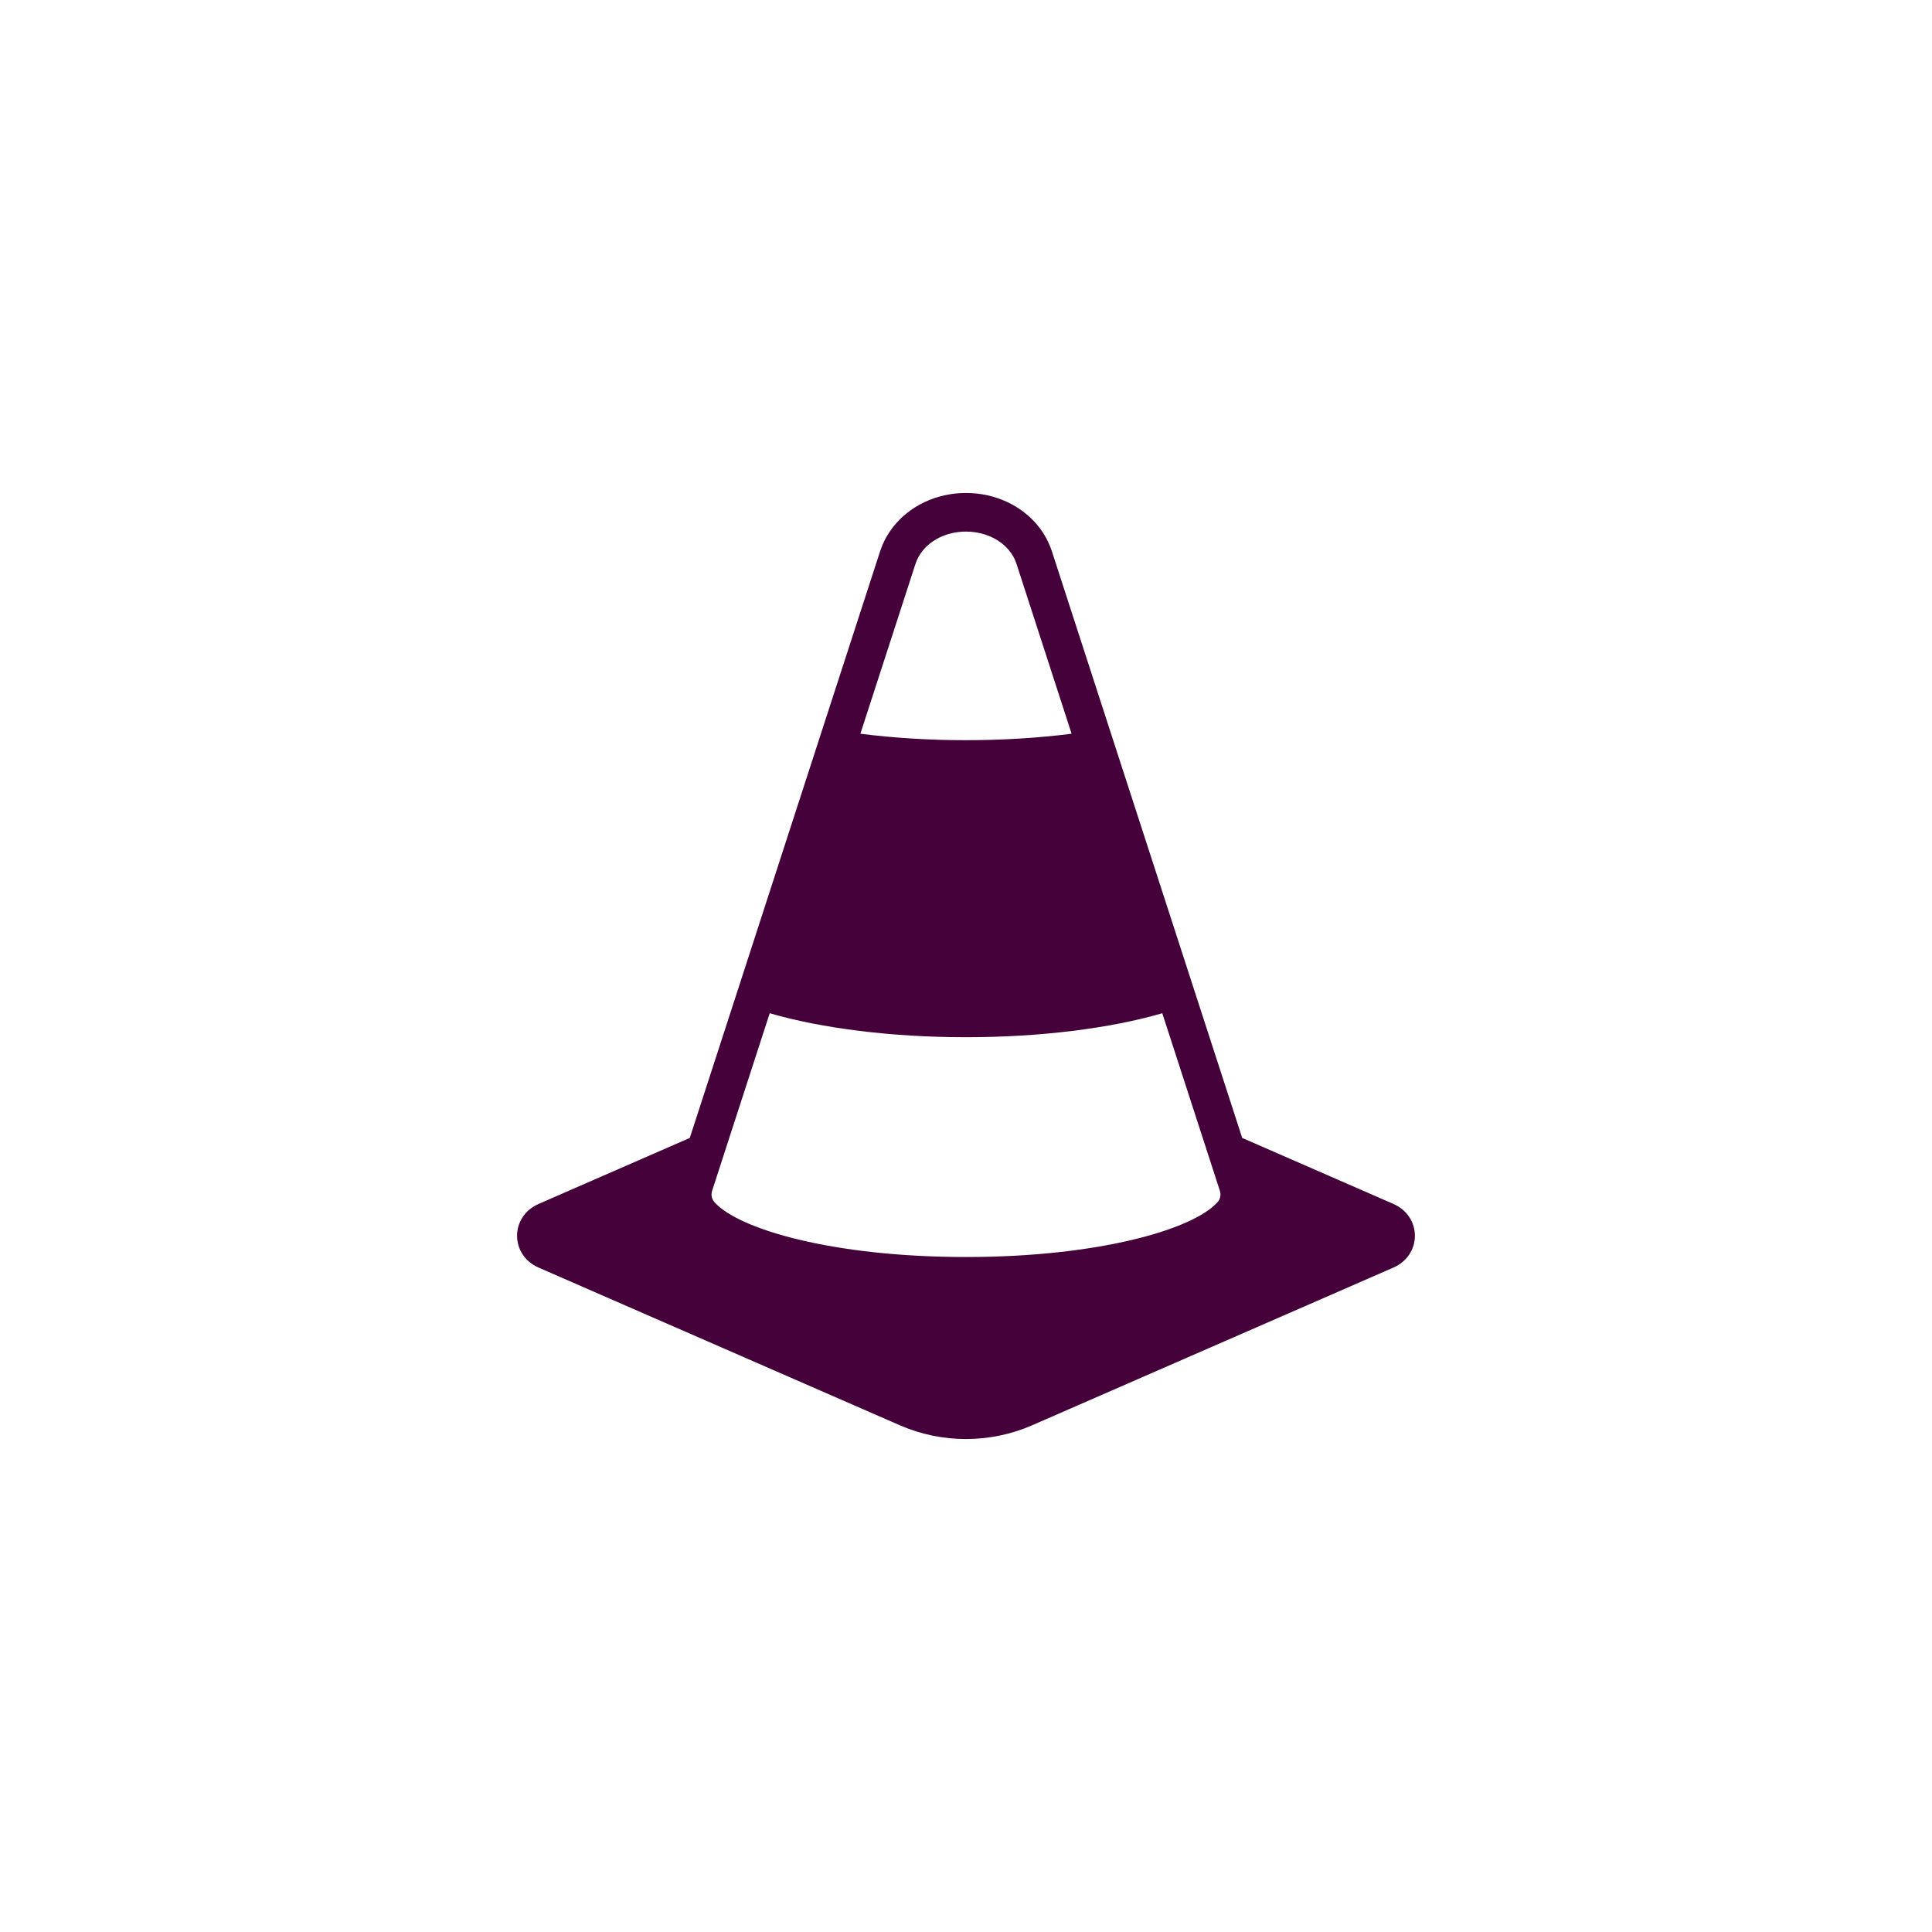 <?xml version="1.0" encoding="UTF-8"?>
<svg id="Layer_1" data-name="Layer 1" xmlns="http://www.w3.org/2000/svg" viewBox="0 0 2000 2000">
  <defs>
    <style>
      .cls-1 {
        fill: #450139;
      }
    </style>
  </defs>
  <path class="cls-1" d="m1442.35,1246.27l-156.44-68.29-5.42-16.73-3.94-12.14-123.07-379.36s-.02-.07-.03-.11l-64.16-197.76c-.26-.8-.54-1.54-.81-2.31-.23-.67-.46-1.36-.7-2.01-.12-.33-.26-.63-.38-.96-.4-1.04-.8-2.07-1.23-3.06-.22-.51-.45-.98-.68-1.48-.35-.77-.69-1.55-1.06-2.3-.06-.12-.13-.24-.19-.36-.53-1.07-1.08-2.13-1.65-3.15-8.92-15.91-22.82-28.44-39.5-36.36-13.02-6.19-27.73-9.57-43.1-9.57-30.69,0-58.76,13.49-75.91,35.81-2.46,3.2-4.7,6.58-6.69,10.13-.62,1.11-1.22,2.26-1.8,3.43,0,.01-.01.02-.02.03-.55,1.11-1.07,2.26-1.58,3.44-.05.12-.11.23-.16.35-.89,2.08-1.72,4.29-2.51,6.6-.21.61-.43,1.19-.64,1.82l-64.15,197.72c-.02.06-.03.13-.05.19l-80.41,247.88-28,86.29-18.58,57.25-5.42,16.72-156.43,68.29c-29.82,13.03-29.82,52.96,0,65.97l373.93,163.22c43.4,18.95,93.44,18.95,136.84,0l373.93-163.22c29.82-13.02,29.82-52.94,0-65.97Zm-686.12-72.32l5.37-16.55,35.21-108.5c54.27,15.77,126.48,24.73,201.94,24.82h2.53c75.44-.1,147.64-9.06,201.91-24.82l59.63,183.82c1.39,4.28.41,8.68-2.68,12.07h-.01c-25.57,28.07-123.13,56.47-260.13,56.47s-234.56-28.4-260.14-56.47c-3.09-3.39-4.07-7.79-2.68-12.07l19.04-58.74s0-.02.01-.03Zm191.19-589.34c.62-1.93,1.27-3.63,1.95-5.17.5-1.13,1.01-2.19,1.56-3.16,4.77-8.5,12.31-15.28,21.51-19.78,8.14-3.98,17.57-6.2,27.56-6.2,7.09,0,13.9,1.13,20.17,3.19,12.55,4.14,22.93,12.12,28.94,22.86.31.55.61,1.13.91,1.74.9,1.88,1.75,4.03,2.56,6.53l56.74,174.93c-34.28,4.39-71.62,6.69-109.33,6.69s-75.05-2.3-109.33-6.69l56.75-174.93Z"/>
</svg>
